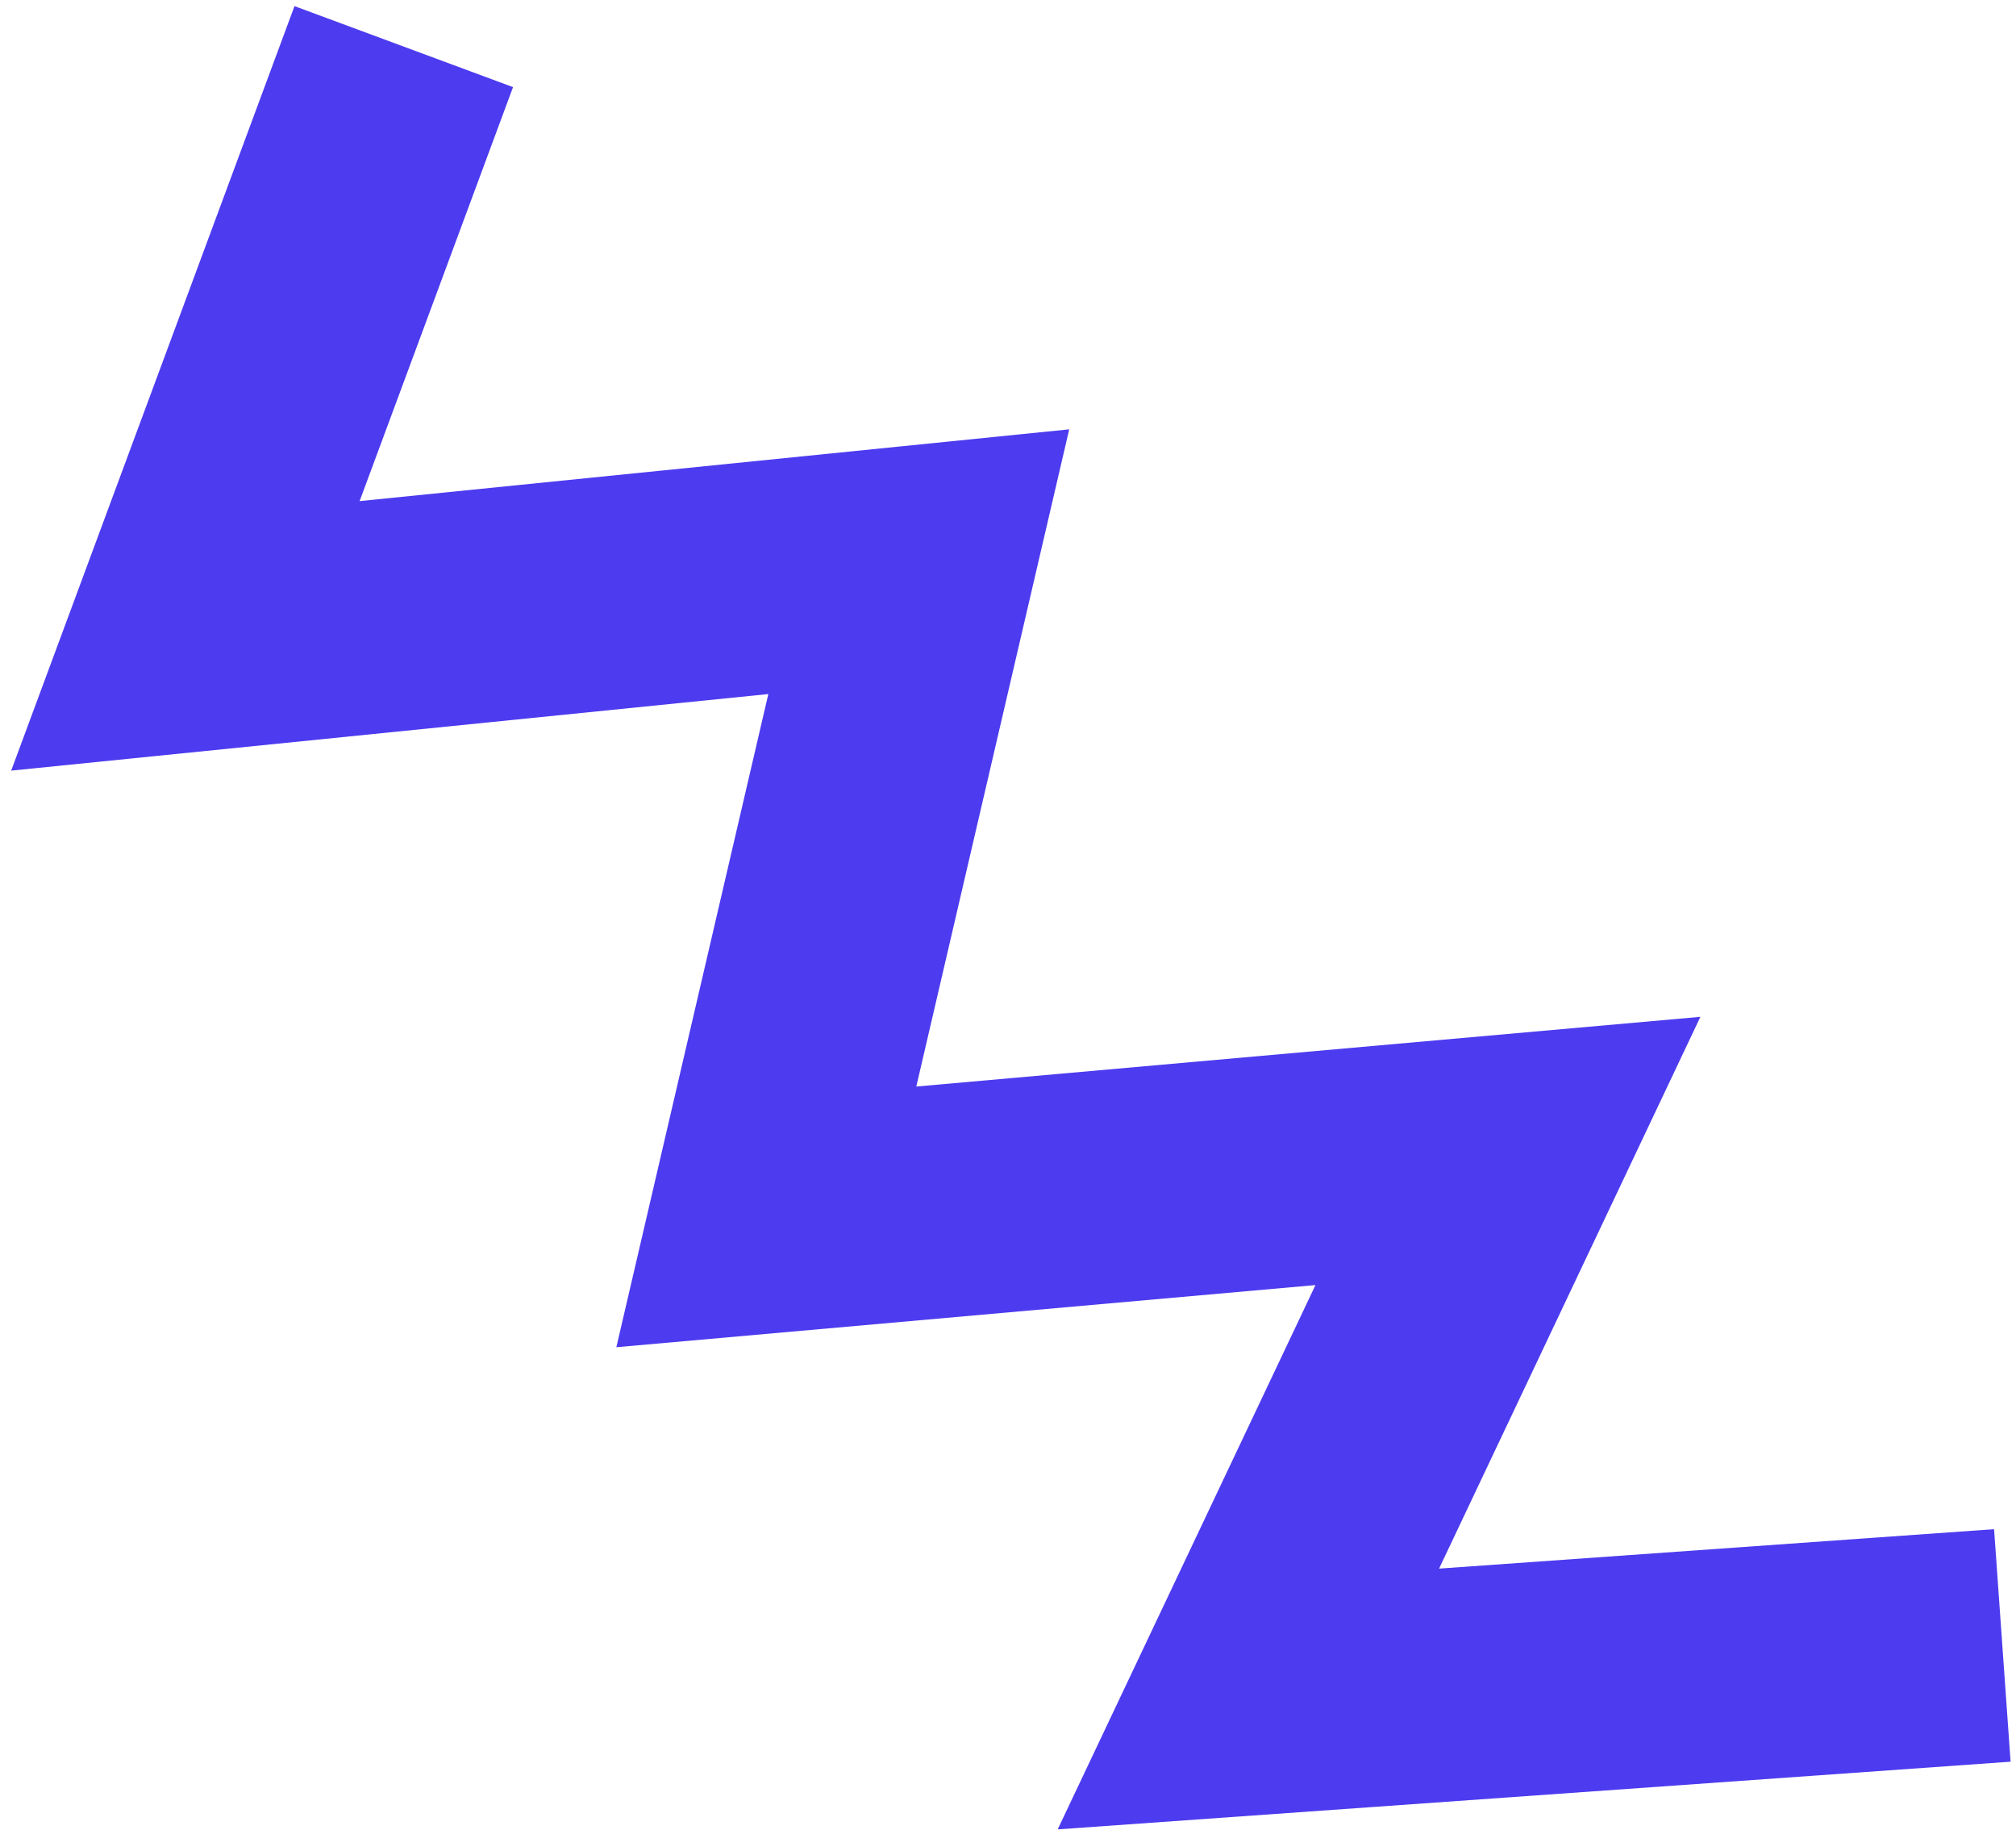<?xml version="1.0" encoding="UTF-8"?> <svg xmlns="http://www.w3.org/2000/svg" width="173" height="157" viewBox="0 0 173 157" fill="none"> <path d="M34.648 4L15.91 54.558L78.843 48.194L65.761 104.409L129.401 98.752L107.127 145.775L171.827 141.179" stroke="#4D3BEF" stroke-width="20"></path> </svg> 